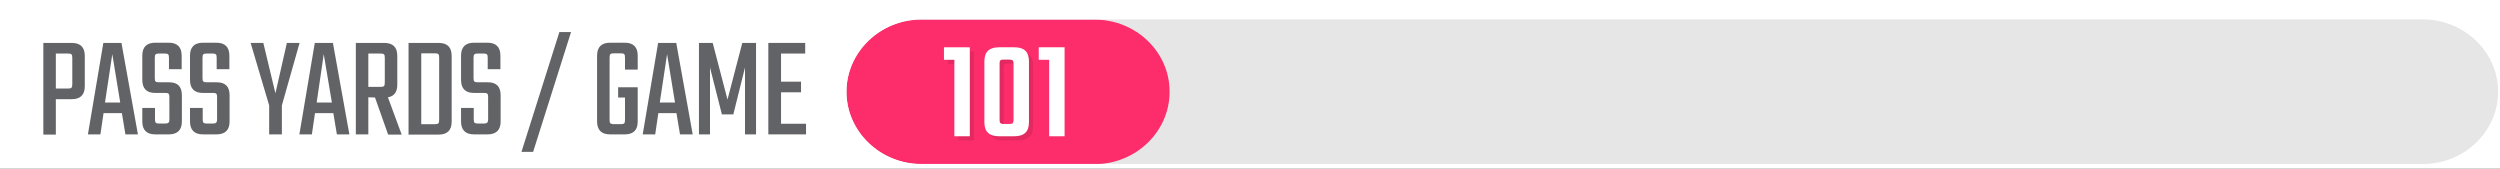 <?xml version="1.0" encoding="utf-8"?>
<!-- Generator: Adobe Illustrator 26.0.2, SVG Export Plug-In . SVG Version: 6.00 Build 0)  -->
<svg version="1.1" id="Layer_1" xmlns="http://www.w3.org/2000/svg" xmlns:xlink="http://www.w3.org/1999/xlink" x="0px" y="0px"
	 viewBox="0 0 1200 81" style="enable-background:new 0 0 1200 81;" xml:space="preserve">
<rect x="0" y="0" width="1200" height="81" fill="#333333" stroke="none"/>
<style type="text/css">
	.st0{fill:#E6E6E6;}
	.st1{fill:#FD2D6C;}
	.st2{fill:#FFFFFF;}
	.st3{fill:#626366;}
	.st4{opacity:0.1;}
</style>
<g id="Background_Grey">
	<rect x="1.3" y="0.8" class="st0" width="1198.4" height="79.8"/>
</g>
<g id="color-bar">
	<path class="st1" d="M525.4,9.4h-83.1c-19.8,0-36,15.6-36,34.7s16.2,34.7,36,34.7h83.1c19.8,0,36-15.6,36-34.7
		C561.5,25,545.3,9.4,525.4,9.4z"/>
</g>
<g id="MASK">
	<path class="st2" d="M1200,81V0H0v81H1200z M1199.1,44c0,19.1-16.2,34.7-36,34.7H442.3c-19.8,0-36-15.6-36-34.7s16.2-34.7,36-34.7
		h720.8C1182.9,9.4,1199.1,25,1199.1,44z"/>
</g>
<g id="PPG">
	<g>
		<g>
			<path class="st3" d="M20.8,20.6h13.7c4.1,0,6.2,2.1,6.2,6.2v14.6c0,4.1-2.1,6.2-6.2,6.2h-7.7v17h-6V20.6z M34.7,40.3V27.7
				c0-0.8-0.1-1.4-0.4-1.6c-0.3-0.3-0.8-0.4-1.6-0.4h-5.9v16.8h5.9c0.8,0,1.3-0.1,1.6-0.4C34.6,41.8,34.7,41.2,34.7,40.3z"/>
			<path class="st3" d="M60.2,64.5l-1.7-10.2h-8.8l-1.5,10.2h-6l7.4-43.9h8.7l7.9,43.9H60.2z M50.4,49.2h7.3L53.9,26L50.4,49.2z"/>
			<path class="st3" d="M81.3,57.3V46.6c0-0.8-0.1-1.4-0.4-1.6c-0.2-0.3-0.8-0.4-1.6-0.4h-4.9c-4,0-6.1-2.1-6.1-6.2V26.7
				c0-4.1,2.1-6.2,6.2-6.2H81c4.1,0,6.2,2.1,6.2,6.2v6.5h-6.1v-5.5c0-0.8-0.1-1.4-0.4-1.6c-0.3-0.3-0.8-0.4-1.6-0.4h-2.8
				c-0.8,0-1.3,0.1-1.6,0.4c-0.3,0.3-0.4,0.8-0.4,1.6v9.8c0,0.8,0.1,1.4,0.4,1.6c0.3,0.3,0.8,0.4,1.6,0.4h4.9c4.1,0,6.1,2.1,6.1,6.2
				v12.6c0,4.1-2.1,6.2-6.3,6.2h-6.5c-4.1,0-6.2-2.1-6.2-6.2v-6.5h6.1v5.5c0,0.8,0.1,1.4,0.4,1.6c0.3,0.3,0.8,0.4,1.6,0.4h2.8
				c0.8,0,1.3-0.1,1.6-0.4C81.2,58.7,81.3,58.2,81.3,57.3z"/>
			<path class="st3" d="M104.2,57.3V46.6c0-0.8-0.1-1.4-0.4-1.6c-0.2-0.3-0.8-0.4-1.6-0.4h-4.9c-4,0-6.1-2.1-6.1-6.2V26.7
				c0-4.1,2.1-6.2,6.2-6.2h6.5c4.1,0,6.2,2.1,6.2,6.2v6.5H104v-5.5c0-0.8-0.1-1.4-0.4-1.6c-0.3-0.3-0.8-0.4-1.6-0.4h-2.8
				c-0.8,0-1.3,0.1-1.6,0.4c-0.3,0.3-0.4,0.8-0.4,1.6v9.8c0,0.8,0.1,1.4,0.4,1.6c0.3,0.3,0.8,0.4,1.6,0.4h4.9c4.1,0,6.1,2.1,6.1,6.2
				v12.6c0,4.1-2.1,6.2-6.3,6.2h-6.5c-4.1,0-6.2-2.1-6.2-6.2v-6.5h6.1v5.5c0,0.8,0.1,1.4,0.4,1.6c0.3,0.3,0.8,0.4,1.6,0.4h2.8
				c0.8,0,1.3-0.1,1.6-0.4C104,58.7,104.2,58.2,104.2,57.3z"/>
			<path class="st3" d="M135.3,64.5h-6.1V50.6l-8.9-30h6.1l5.8,24.2l5.5-24.2h6.1l-8.5,30V64.5z"/>
			<path class="st3" d="M161.7,64.5L160,54.3h-8.8l-1.5,10.2h-6l7.4-43.9h8.7l7.9,43.9H161.7z M152,49.2h7.3L155.4,26L152,49.2z"/>
			<path class="st3" d="M176.8,46.7v17.8h-6V20.6h13.7c4.1,0,6.2,2.1,6.2,6.2v13.8c0,3.6-1.5,5.6-4.5,6.1l6.6,17.9h-6.5L180,46.8
				L176.8,46.7L176.8,46.7z M176.8,25.7v16h5.9c0.8,0,1.3-0.1,1.6-0.4c0.3-0.3,0.4-0.8,0.4-1.6v-12c0-0.8-0.1-1.4-0.4-1.6
				c-0.3-0.3-0.8-0.4-1.6-0.4H176.8z"/>
			<path class="st3" d="M196.1,20.6h14.5c4.1,0,6.2,2.1,6.2,6.2v31.6c0,4.1-2.1,6.2-6.2,6.2h-14.5V20.6z M210.8,57.5V27.6
				c0-0.8-0.1-1.4-0.4-1.6c-0.3-0.3-0.8-0.4-1.6-0.4h-6.6v34h6.6c0.8,0,1.3-0.1,1.6-0.4C210.7,58.9,210.8,58.3,210.8,57.5z"/>
			<path class="st3" d="M234.3,57.3V46.6c0-0.8-0.1-1.4-0.4-1.6c-0.2-0.3-0.8-0.4-1.6-0.4h-4.9c-4,0-6.1-2.1-6.1-6.2V26.7
				c0-4.1,2.1-6.2,6.2-6.2h6.5c4.1,0,6.2,2.1,6.2,6.2v6.5h-6.1v-5.5c0-0.8-0.1-1.4-0.4-1.6c-0.3-0.3-0.8-0.4-1.6-0.4h-2.8
				c-0.8,0-1.3,0.1-1.6,0.4s-0.4,0.8-0.4,1.6v9.8c0,0.8,0.1,1.4,0.4,1.6c0.3,0.3,0.8,0.4,1.6,0.4h4.9c4.1,0,6.1,2.1,6.1,6.2v12.6
				c0,4.1-2.1,6.2-6.3,6.2h-6.5c-4.1,0-6.2-2.1-6.2-6.2v-6.5h6.1v5.5c0,0.8,0.1,1.4,0.4,1.6c0.3,0.3,0.8,0.4,1.6,0.4h2.8
				c0.8,0,1.3-0.1,1.6-0.4C234.1,58.7,234.3,58.2,234.3,57.3z"/>
			<path class="st3" d="M268.5,15.4h5.6l-18.2,57.5h-5.6L268.5,15.4z"/>
			<path class="st3" d="M306.1,33.4H300v-5.8c0-0.8-0.1-1.4-0.4-1.6c-0.3-0.3-0.8-0.4-1.6-0.4h-3.4c-0.8,0-1.3,0.1-1.6,0.4
				c-0.3,0.3-0.4,0.8-0.4,1.6v30c0,0.8,0.1,1.4,0.4,1.6s0.8,0.4,1.6,0.4h3.4c0.8,0,1.3-0.1,1.6-0.4s0.4-0.8,0.4-1.6V46.8h-3.3v-4.9
				h9.4v16.4c0,4.2-2.1,6.2-6.2,6.2h-7.1c-4.1,0-6.2-2.1-6.2-6.2V26.7c0-4.1,2.1-6.2,6.2-6.2h7.1c4.1,0,6.2,2.1,6.2,6.2V33.4z"/>
			<path class="st3" d="M326.4,64.5l-1.7-10.2H316l-1.5,10.2h-6l7.4-43.9h8.7l7.9,43.9H326.4z M316.7,49.2h7.3L320.2,26L316.7,49.2z
				"/>
			<path class="st3" d="M340.8,64.5h-5.3V20.6h6.6l7.1,27.2l7.1-27.2h6.6v43.9h-5.3V32.4L352,54.9h-5.5l-5.7-22.5V64.5z"/>
			<path class="st3" d="M374.8,59.4h12.1v5.1h-18.1V20.6h17.7v5.1h-11.6v13.5h9.6v5.1h-9.6v15.1H374.8z"/>
		</g>
	</g>
</g>
<g id="NUMBERS">
	<g>
		<g class="st4">
			<path d="M467.5,24.7v42.7h-7.4V30.7h-5v-6H467.5z"/>
			<path d="M495.9,31.4v29.3c0,4.5-2.3,6.7-7,6.7h-7.4c-4.7,0-7-2.2-7-6.7V31.4c0-4.5,2.3-6.7,7-6.7h7.5
				C493.6,24.7,495.9,26.9,495.9,31.4z M488.5,59.6V32.5c0-0.7-0.1-1.2-0.4-1.5c-0.3-0.2-0.8-0.4-1.5-0.4h-3c-0.7,0-1.2,0.1-1.4,0.4
				c-0.3,0.2-0.4,0.7-0.4,1.5v27.1c0,0.7,0.1,1.2,0.4,1.5c0.3,0.2,0.7,0.4,1.4,0.4h3c0.7,0,1.2-0.1,1.5-0.4
				C488.4,60.8,488.5,60.3,488.5,59.6z"/>
		</g>
		<g>
			<g>
				<path class="st2" d="M465.5,22.7v42.7h-7.4V28.7h-5v-6H465.5z"/>
				<path class="st2" d="M511,22.7v42.7h-7.4V28.7h-5v-6H511z"/>
				<path class="st2" d="M493.9,29.4v29.3c0,4.5-2.3,6.7-7,6.7h-7.4c-4.7,0-7-2.2-7-6.7V29.4c0-4.5,2.3-6.7,7-6.7h7.5
					C491.6,22.7,493.9,24.9,493.9,29.4z M486.5,57.6V30.5c0-0.7-0.1-1.2-0.4-1.5c-0.3-0.2-0.8-0.4-1.5-0.4h-3
					c-0.7,0-1.2,0.1-1.4,0.4c-0.3,0.2-0.4,0.7-0.4,1.5v27.1c0,0.7,0.1,1.2,0.4,1.5c0.3,0.2,0.7,0.4,1.4,0.4h3c0.7,0,1.2-0.1,1.5-0.4
					C486.4,58.8,486.5,58.3,486.5,57.6z"/>
			</g>
		</g>
	</g>
</g>
</svg>
